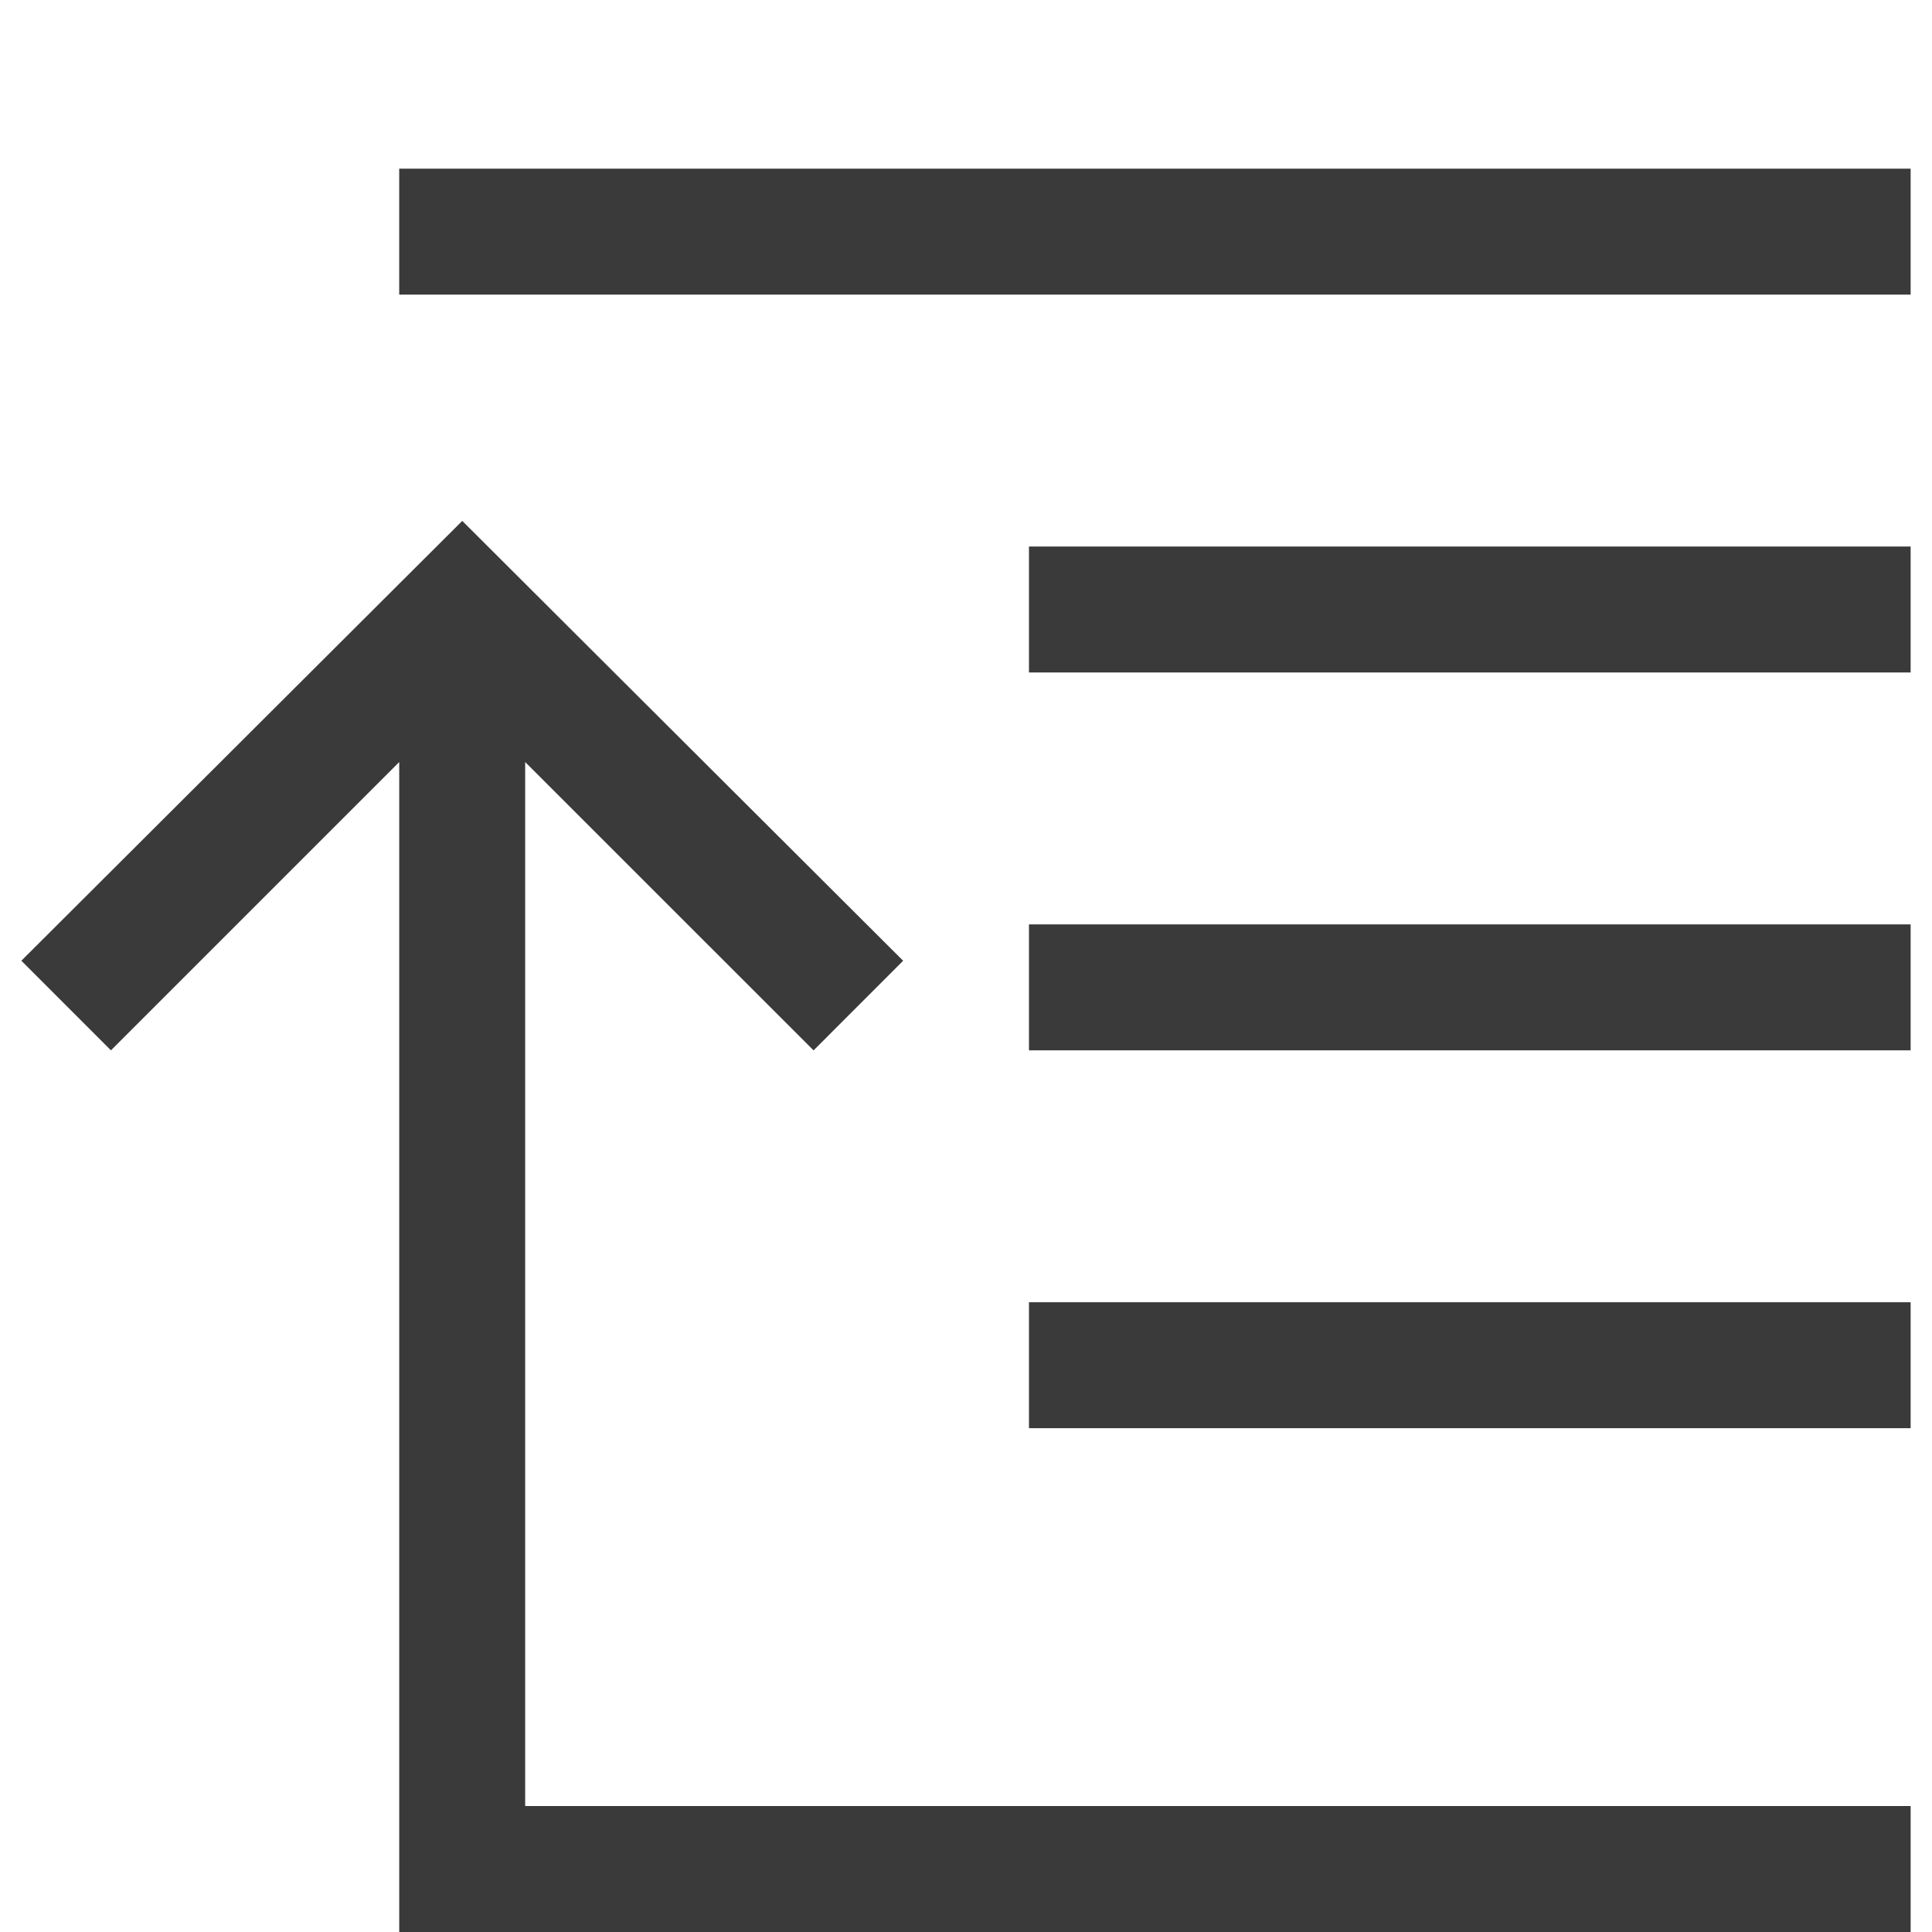 <svg id="Layer_1" data-name="Layer 1" xmlns="http://www.w3.org/2000/svg" viewBox="0 0 2048 2048"><defs><style>.cls-1{fill:#1ebbee;}.cls-2{fill:#3a3a3a;}</style></defs><title>GroupedAscending</title><g id="GroupedAscending"><path id="Path_9087" data-name="Path 9087" class="cls-2" d="M556.7,807.81V1914.49H2025.36V2048H423.19V807.81L117.59,1113.4l-94.95-95L490,552.17l467.36,466.28-94.94,95Z"/><rect id="Rectangle_13464" data-name="Rectangle 13464" class="cls-2" x="423.18" y="178.8" width="1602.17" height="133.51"/><rect id="Rectangle_13465" data-name="Rectangle 13465" class="cls-2" x="1090.75" y="579.34" width="934.6" height="133.51"/><rect id="Rectangle_13466" data-name="Rectangle 13466" class="cls-2" x="1090.75" y="979.89" width="934.6" height="133.51"/><rect id="Rectangle_13467" data-name="Rectangle 13467" class="cls-2" x="1090.75" y="1380.43" width="934.6" height="133.51"/></g></svg>